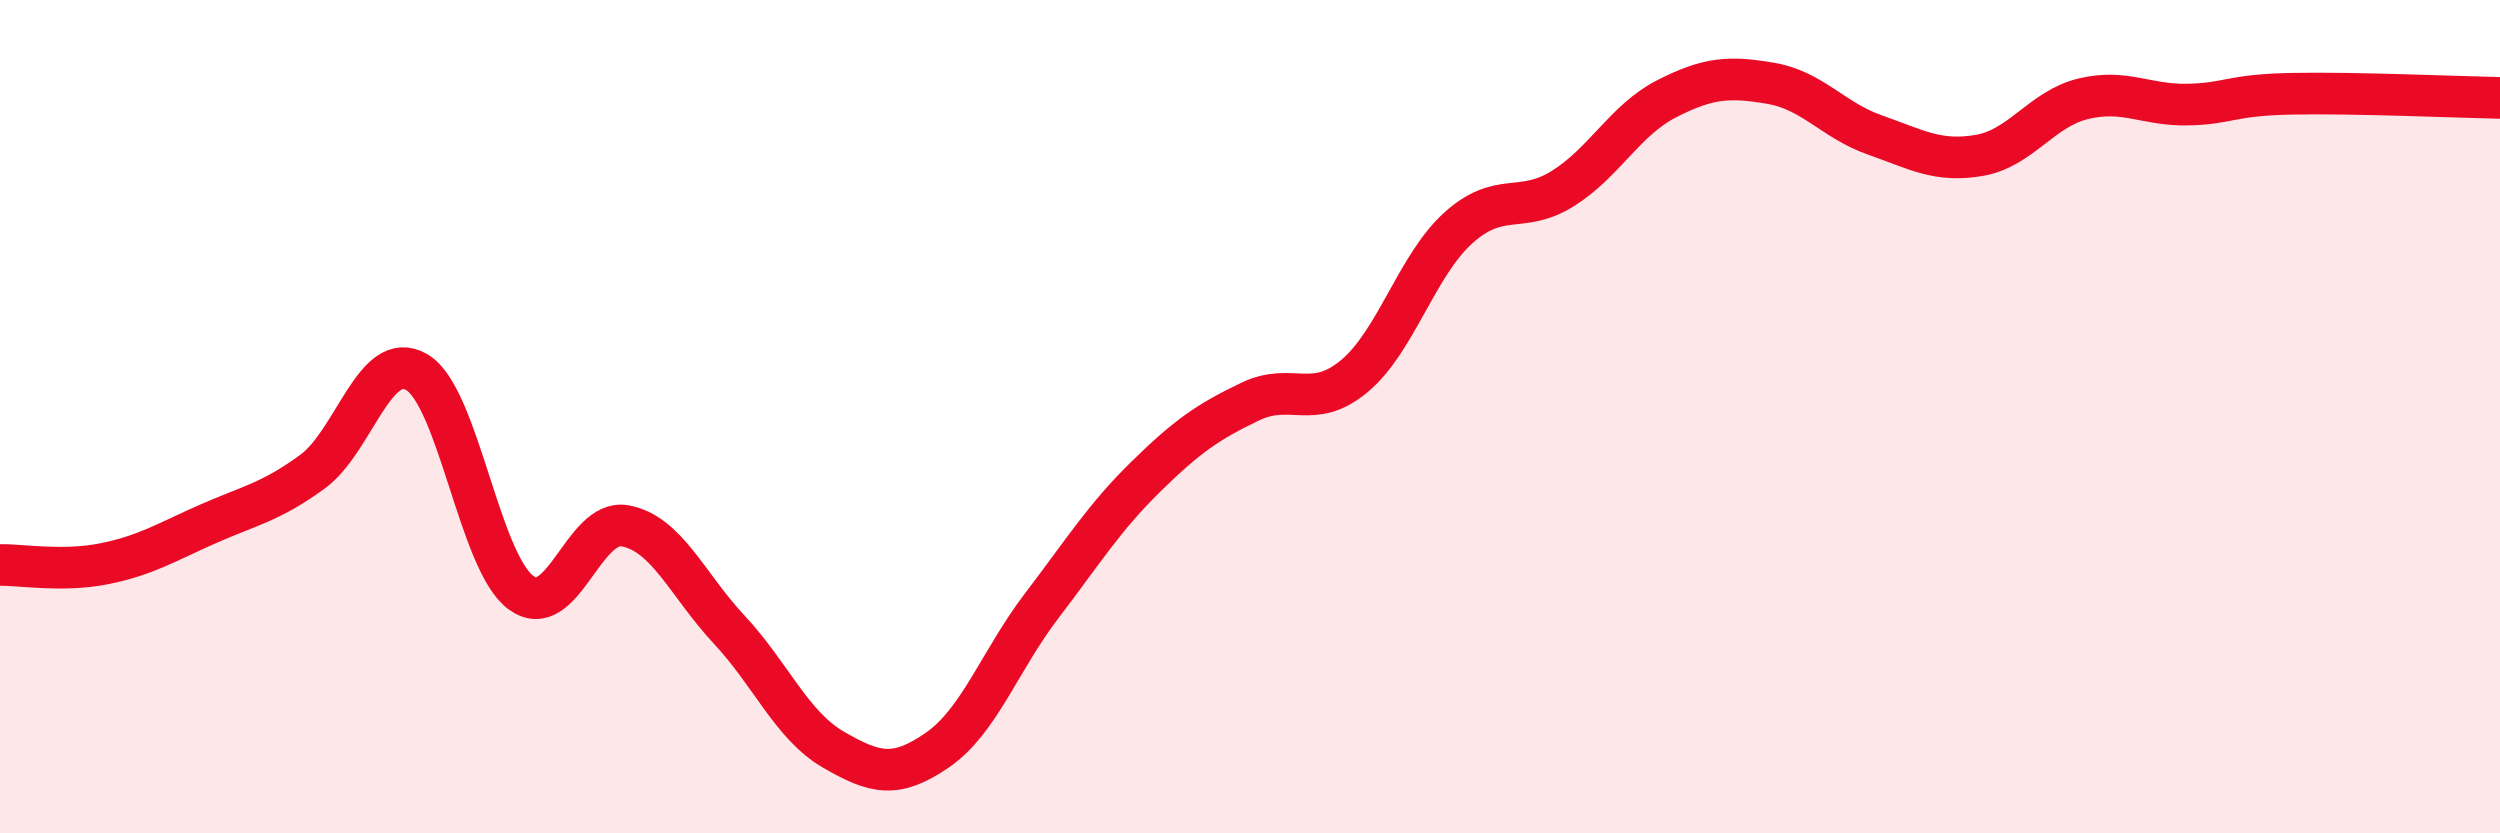 
    <svg width="60" height="20" viewBox="0 0 60 20" xmlns="http://www.w3.org/2000/svg">
      <path
        d="M 0,13.56 C 0.5,13.55 1.5,13.73 2.5,13.53 C 3.5,13.33 4,13.01 5,12.57 C 6,12.13 6.5,12.05 7.5,11.32 C 8.5,10.59 9,8.35 10,8.93 C 11,9.51 11.5,13.48 12.5,14.22 C 13.5,14.96 14,12.44 15,12.62 C 16,12.8 16.5,14.04 17.5,15.11 C 18.5,16.18 19,17.41 20,17.99 C 21,18.57 21.5,18.69 22.5,18 C 23.5,17.31 24,15.85 25,14.54 C 26,13.23 26.5,12.42 27.5,11.44 C 28.5,10.46 29,10.12 30,9.64 C 31,9.16 31.5,9.86 32.5,9.03 C 33.5,8.2 34,6.37 35,5.47 C 36,4.57 36.5,5.15 37.5,4.53 C 38.5,3.91 39,2.88 40,2.37 C 41,1.86 41.5,1.83 42.5,2 C 43.5,2.17 44,2.89 45,3.24 C 46,3.59 46.5,3.9 47.5,3.73 C 48.5,3.56 49,2.61 50,2.37 C 51,2.13 51.5,2.53 52.5,2.51 C 53.5,2.49 53.5,2.28 55,2.25 C 56.5,2.22 59,2.33 60,2.35L60 20L0 20Z"
        fill="#EB0A25"
        opacity="0.1"
        stroke-linecap="round"
        stroke-linejoin="round"
      />
      <path
        d="M 0,13.56 C 0.5,13.55 1.5,13.73 2.5,13.53 C 3.5,13.33 4,13.01 5,12.57 C 6,12.13 6.5,12.05 7.5,11.32 C 8.5,10.59 9,8.35 10,8.93 C 11,9.51 11.5,13.48 12.5,14.22 C 13.5,14.96 14,12.44 15,12.62 C 16,12.8 16.5,14.04 17.5,15.11 C 18.5,16.18 19,17.41 20,17.99 C 21,18.57 21.5,18.69 22.5,18 C 23.5,17.31 24,15.85 25,14.54 C 26,13.23 26.5,12.42 27.5,11.44 C 28.5,10.46 29,10.12 30,9.64 C 31,9.16 31.5,9.86 32.5,9.03 C 33.5,8.2 34,6.37 35,5.47 C 36,4.57 36.5,5.15 37.5,4.53 C 38.5,3.91 39,2.88 40,2.37 C 41,1.86 41.5,1.83 42.5,2 C 43.5,2.17 44,2.89 45,3.24 C 46,3.59 46.5,3.9 47.5,3.73 C 48.5,3.56 49,2.61 50,2.37 C 51,2.13 51.5,2.53 52.5,2.51 C 53.5,2.49 53.5,2.28 55,2.25 C 56.5,2.22 59,2.33 60,2.35"
        stroke="#EB0A25"
        stroke-width="1"
        fill="none"
        stroke-linecap="round"
        stroke-linejoin="round"
      />
    </svg>
  